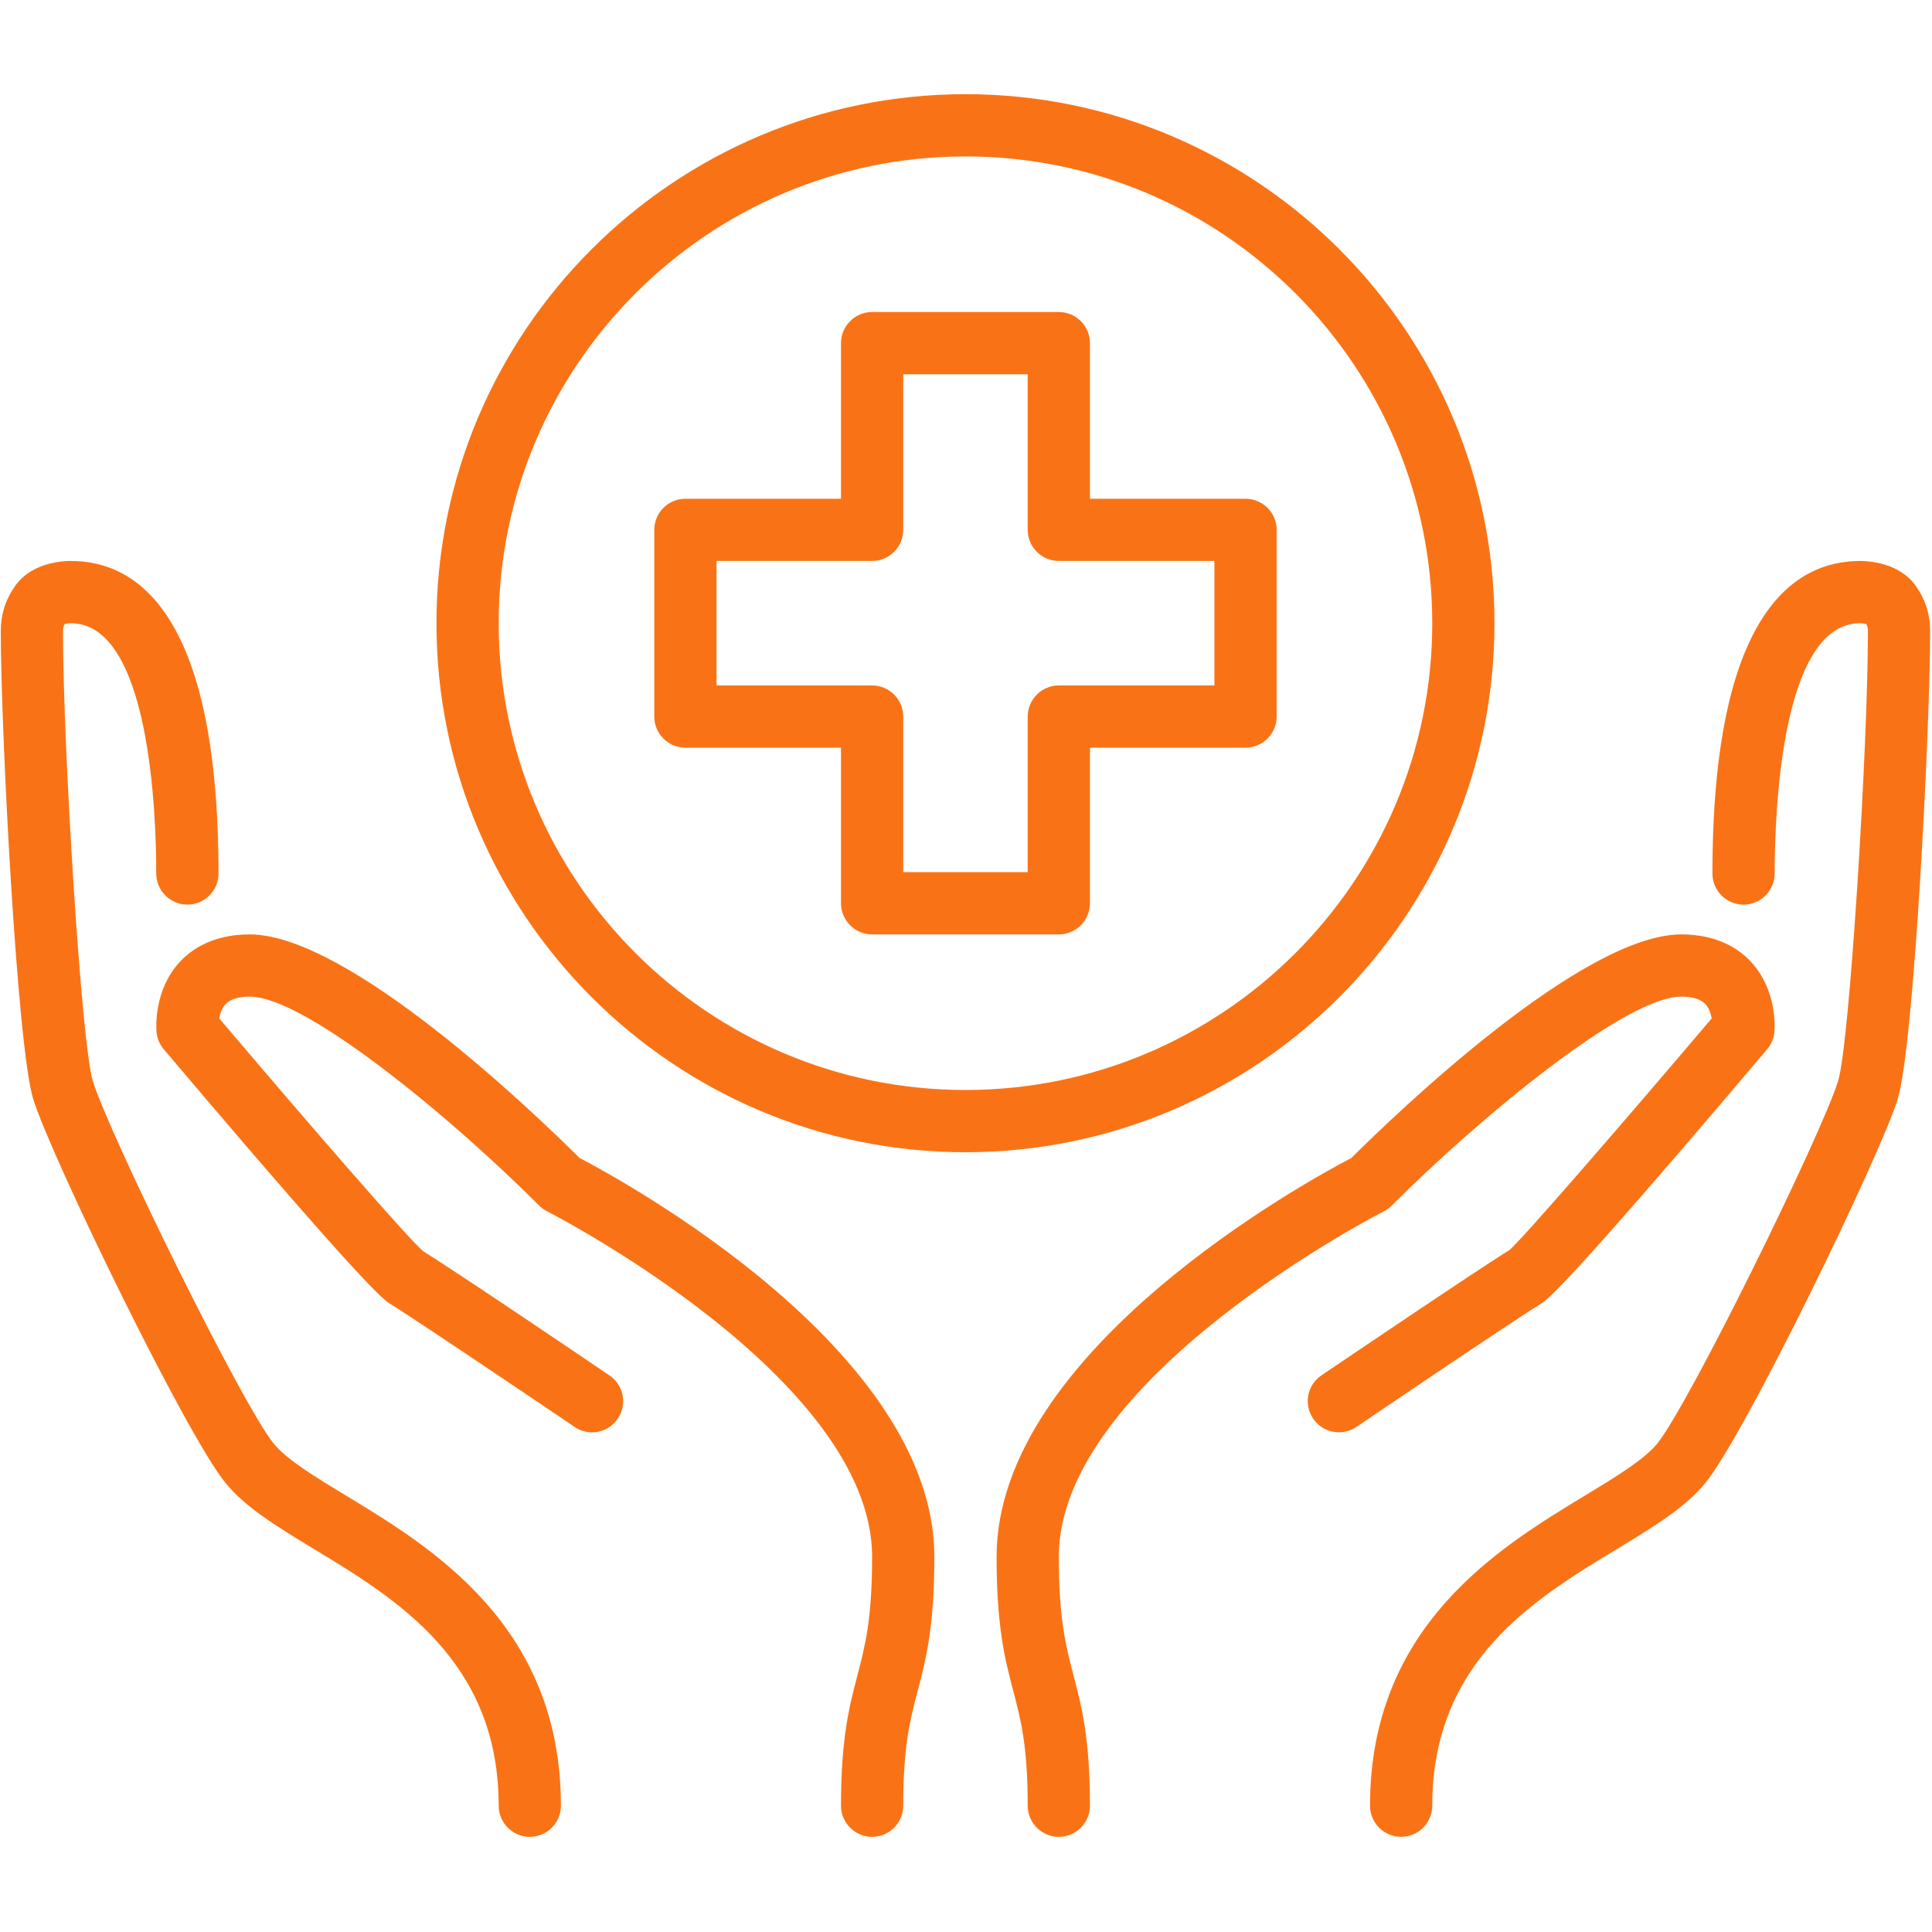 <svg xmlns="http://www.w3.org/2000/svg" xmlns:xlink="http://www.w3.org/1999/xlink" width="500" zoomAndPan="magnify" viewBox="0 0 375 375" height="500" preserveAspectRatio="xMidYMid meet" version="1.2"><defs><clipPath id="3fe31ca8a4"><path d="M 193 181 L 345 181 L 345 356.531 L 193 356.531 Z M 193 181 "/></clipPath><clipPath id="7793d95e9f"><path d="M 30 181 L 182 181 L 182 356.531 L 30 356.531 Z M 30 181 "/></clipPath><clipPath id="53c4345432"><path d="M 265 108 L 375 108 L 375 356.531 L 265 356.531 Z M 265 108 "/></clipPath><clipPath id="26cf6e65ee"><path d="M 0 108 L 109 108 L 109 356.531 L 0 356.531 Z M 0 108 "/></clipPath><clipPath id="ebc64dbc95"><path d="M 84 18.281 L 291 18.281 L 291 224 L 84 224 Z M 84 18.281 "/></clipPath></defs><g id="0c0735ed0a"><g clip-rule="nonzero" clip-path="url(#3fe31ca8a4)"><path style=" stroke:none;fill-rule:nonzero;fill:#f97316;fill-opacity:1;" d="M 205.516 356.531 C 202.191 356.531 199.477 353.816 199.477 350.492 C 199.477 338.906 198.133 333.738 196.691 328.289 C 195.09 322.176 193.438 315.879 193.438 302.168 C 193.438 262.129 253.887 229.145 262.309 224.758 C 271.039 216.074 307.113 181.367 326.32 181.367 C 333.469 181.367 337.645 184.27 339.887 186.723 C 344.914 192.148 344.488 199.414 344.418 200.219 C 344.324 201.492 343.828 202.695 343 203.664 C 316.719 234.715 301.996 251.301 299.258 252.953 C 293.617 256.395 263.559 276.758 263.277 276.973 C 260.516 278.836 256.738 278.125 254.875 275.344 C 253.012 272.582 253.719 268.832 256.48 266.965 C 257.73 266.117 287.105 246.227 292.98 242.641 C 295.434 240.566 314.828 218.195 332.242 197.668 C 332.078 196.727 331.699 195.641 330.992 194.863 C 330.07 193.918 328.516 193.445 326.32 193.445 C 315.492 193.445 286.965 217.137 270.188 233.957 C 269.742 234.406 269.223 234.785 268.656 235.09 C 268.02 235.398 205.516 267.461 205.516 302.168 C 205.516 314.32 206.91 319.605 208.371 325.199 C 209.93 331.168 211.559 337.348 211.559 350.492 C 211.559 353.816 208.844 356.531 205.516 356.531 "/></g><g clip-rule="nonzero" clip-path="url(#7793d95e9f)"><path style=" stroke:none;fill-rule:nonzero;fill:#f97316;fill-opacity:1;" d="M 169.277 356.531 C 165.949 356.531 163.234 353.816 163.234 350.492 C 163.234 337.348 164.863 331.168 166.422 325.199 C 167.883 319.605 169.277 314.32 169.277 302.168 C 169.277 267.461 106.773 235.398 106.137 235.09 C 105.57 234.785 105.051 234.406 104.602 233.957 C 87.828 217.137 59.301 193.445 48.473 193.445 C 46.254 193.445 44.648 193.941 43.777 194.91 C 43.047 195.688 42.715 196.773 42.551 197.668 C 59.961 218.195 79.355 240.566 82.211 242.926 C 87.688 246.227 117.062 266.117 118.289 266.965 C 121.07 268.832 121.781 272.582 119.914 275.344 C 118.051 278.125 114.301 278.859 111.539 276.973 C 111.234 276.758 81.148 256.395 75.535 252.953 C 72.797 251.301 58.074 234.715 31.789 203.664 C 30.965 202.695 30.469 201.492 30.375 200.242 C 30.305 199.414 29.879 192.148 34.883 186.723 C 37.148 184.27 41.324 181.367 48.473 181.367 C 67.656 181.367 103.754 216.074 112.484 224.758 C 120.906 229.145 181.355 262.129 181.355 302.168 C 181.355 315.879 179.703 322.176 178.102 328.289 C 176.66 333.738 175.316 338.906 175.316 350.492 C 175.316 353.816 172.602 356.531 169.277 356.531 "/></g><g clip-rule="nonzero" clip-path="url(#53c4345432)"><path style=" stroke:none;fill-rule:nonzero;fill:#f97316;fill-opacity:1;" d="M 271.957 356.531 C 268.633 356.531 265.918 353.816 265.918 350.492 C 265.918 315.594 290.953 300.398 307.539 290.348 C 313.461 286.762 319.078 283.363 321.648 280.227 C 327.781 272.699 353.57 220.227 356.781 209.797 C 359 202.648 362.562 145.008 362.562 122.617 C 362.562 121.957 362.492 121.555 362.254 121.129 C 361.973 121.059 361.547 120.965 361.051 120.965 C 345.645 120.965 344.465 158.148 344.465 169.547 C 344.465 172.871 341.75 175.586 338.426 175.586 C 335.074 175.586 332.383 172.871 332.383 169.547 C 332.383 119.406 347.98 108.883 361.051 108.883 C 362.773 108.883 368.672 109.238 371.832 113.695 C 373.746 116.41 374.641 119.242 374.641 122.617 C 374.641 141.23 371.504 203.074 368.344 213.336 C 364.945 224.309 338.777 278.34 330.992 287.871 C 327.121 292.613 320.941 296.367 313.793 300.707 C 297.84 310.355 278 322.391 278 350.492 C 278 353.816 275.285 356.531 271.957 356.531 "/></g><g clip-rule="nonzero" clip-path="url(#26cf6e65ee)"><path style=" stroke:none;fill-rule:nonzero;fill:#f97316;fill-opacity:1;" d="M 102.832 356.531 C 99.508 356.531 96.793 353.816 96.793 350.492 C 96.793 322.391 76.949 310.355 61 300.707 C 53.852 296.367 47.668 292.613 43.801 287.871 C 36.016 278.363 9.848 224.332 6.449 213.336 C 3.289 203.074 0.152 141.23 0.152 122.617 C 0.152 119.242 1.047 116.41 2.957 113.695 C 6.121 109.238 11.996 108.883 13.742 108.883 C 26.812 108.883 42.41 119.406 42.41 169.547 C 42.41 172.871 39.719 175.586 36.367 175.586 C 33.043 175.586 30.328 172.871 30.328 169.547 C 30.328 158.148 29.125 120.965 13.742 120.965 C 13.246 120.965 12.82 121.059 12.539 121.129 C 12.301 121.555 12.23 121.957 12.23 122.617 C 12.23 145.008 15.793 202.648 18.012 209.797 C 21.219 220.227 47.008 272.723 53.145 280.227 C 55.715 283.363 61.332 286.762 67.254 290.348 C 83.84 300.398 108.875 315.594 108.875 350.492 C 108.875 353.816 106.16 356.531 102.832 356.531 "/></g><path style=" stroke:none;fill-rule:nonzero;fill:#f97316;fill-opacity:1;" d="M 175.316 169.285 L 199.477 169.285 L 199.477 139.086 C 199.477 135.758 202.191 133.043 205.516 133.043 L 235.719 133.043 L 235.719 108.883 L 205.516 108.883 C 202.191 108.883 199.477 106.172 199.477 102.844 L 199.477 72.645 L 175.316 72.645 L 175.316 102.844 C 175.316 106.172 172.602 108.883 169.277 108.883 L 139.074 108.883 L 139.074 133.043 L 169.277 133.043 C 172.602 133.043 175.316 135.758 175.316 139.086 Z M 205.516 181.367 L 169.277 181.367 C 165.949 181.367 163.234 178.652 163.234 175.324 L 163.234 145.125 L 133.035 145.125 C 129.707 145.125 126.996 142.41 126.996 139.086 L 126.996 102.844 C 126.996 99.516 129.707 96.805 133.035 96.805 L 163.234 96.805 L 163.234 66.602 C 163.234 63.277 165.949 60.562 169.277 60.562 L 205.516 60.562 C 208.844 60.562 211.559 63.277 211.559 66.602 L 211.559 96.805 L 241.758 96.805 C 245.086 96.805 247.797 99.516 247.797 102.844 L 247.797 139.086 C 247.797 142.41 245.086 145.125 241.758 145.125 L 211.559 145.125 L 211.559 175.324 C 211.559 178.652 208.844 181.367 205.516 181.367 "/><g clip-rule="nonzero" clip-path="url(#ebc64dbc95)"><path style=" stroke:none;fill-rule:nonzero;fill:#f97316;fill-opacity:1;" d="M 187.395 30.363 C 137.422 30.363 96.793 71.016 96.793 120.965 C 96.793 170.914 137.422 211.566 187.395 211.566 C 237.371 211.566 278 170.914 278 120.965 C 278 71.016 237.371 30.363 187.395 30.363 Z M 187.395 223.648 C 130.77 223.648 84.715 177.59 84.715 120.965 C 84.715 64.336 130.77 18.281 187.395 18.281 C 244.023 18.281 290.078 64.336 290.078 120.965 C 290.078 177.59 244.023 223.648 187.395 223.648 "/></g></g></svg>
